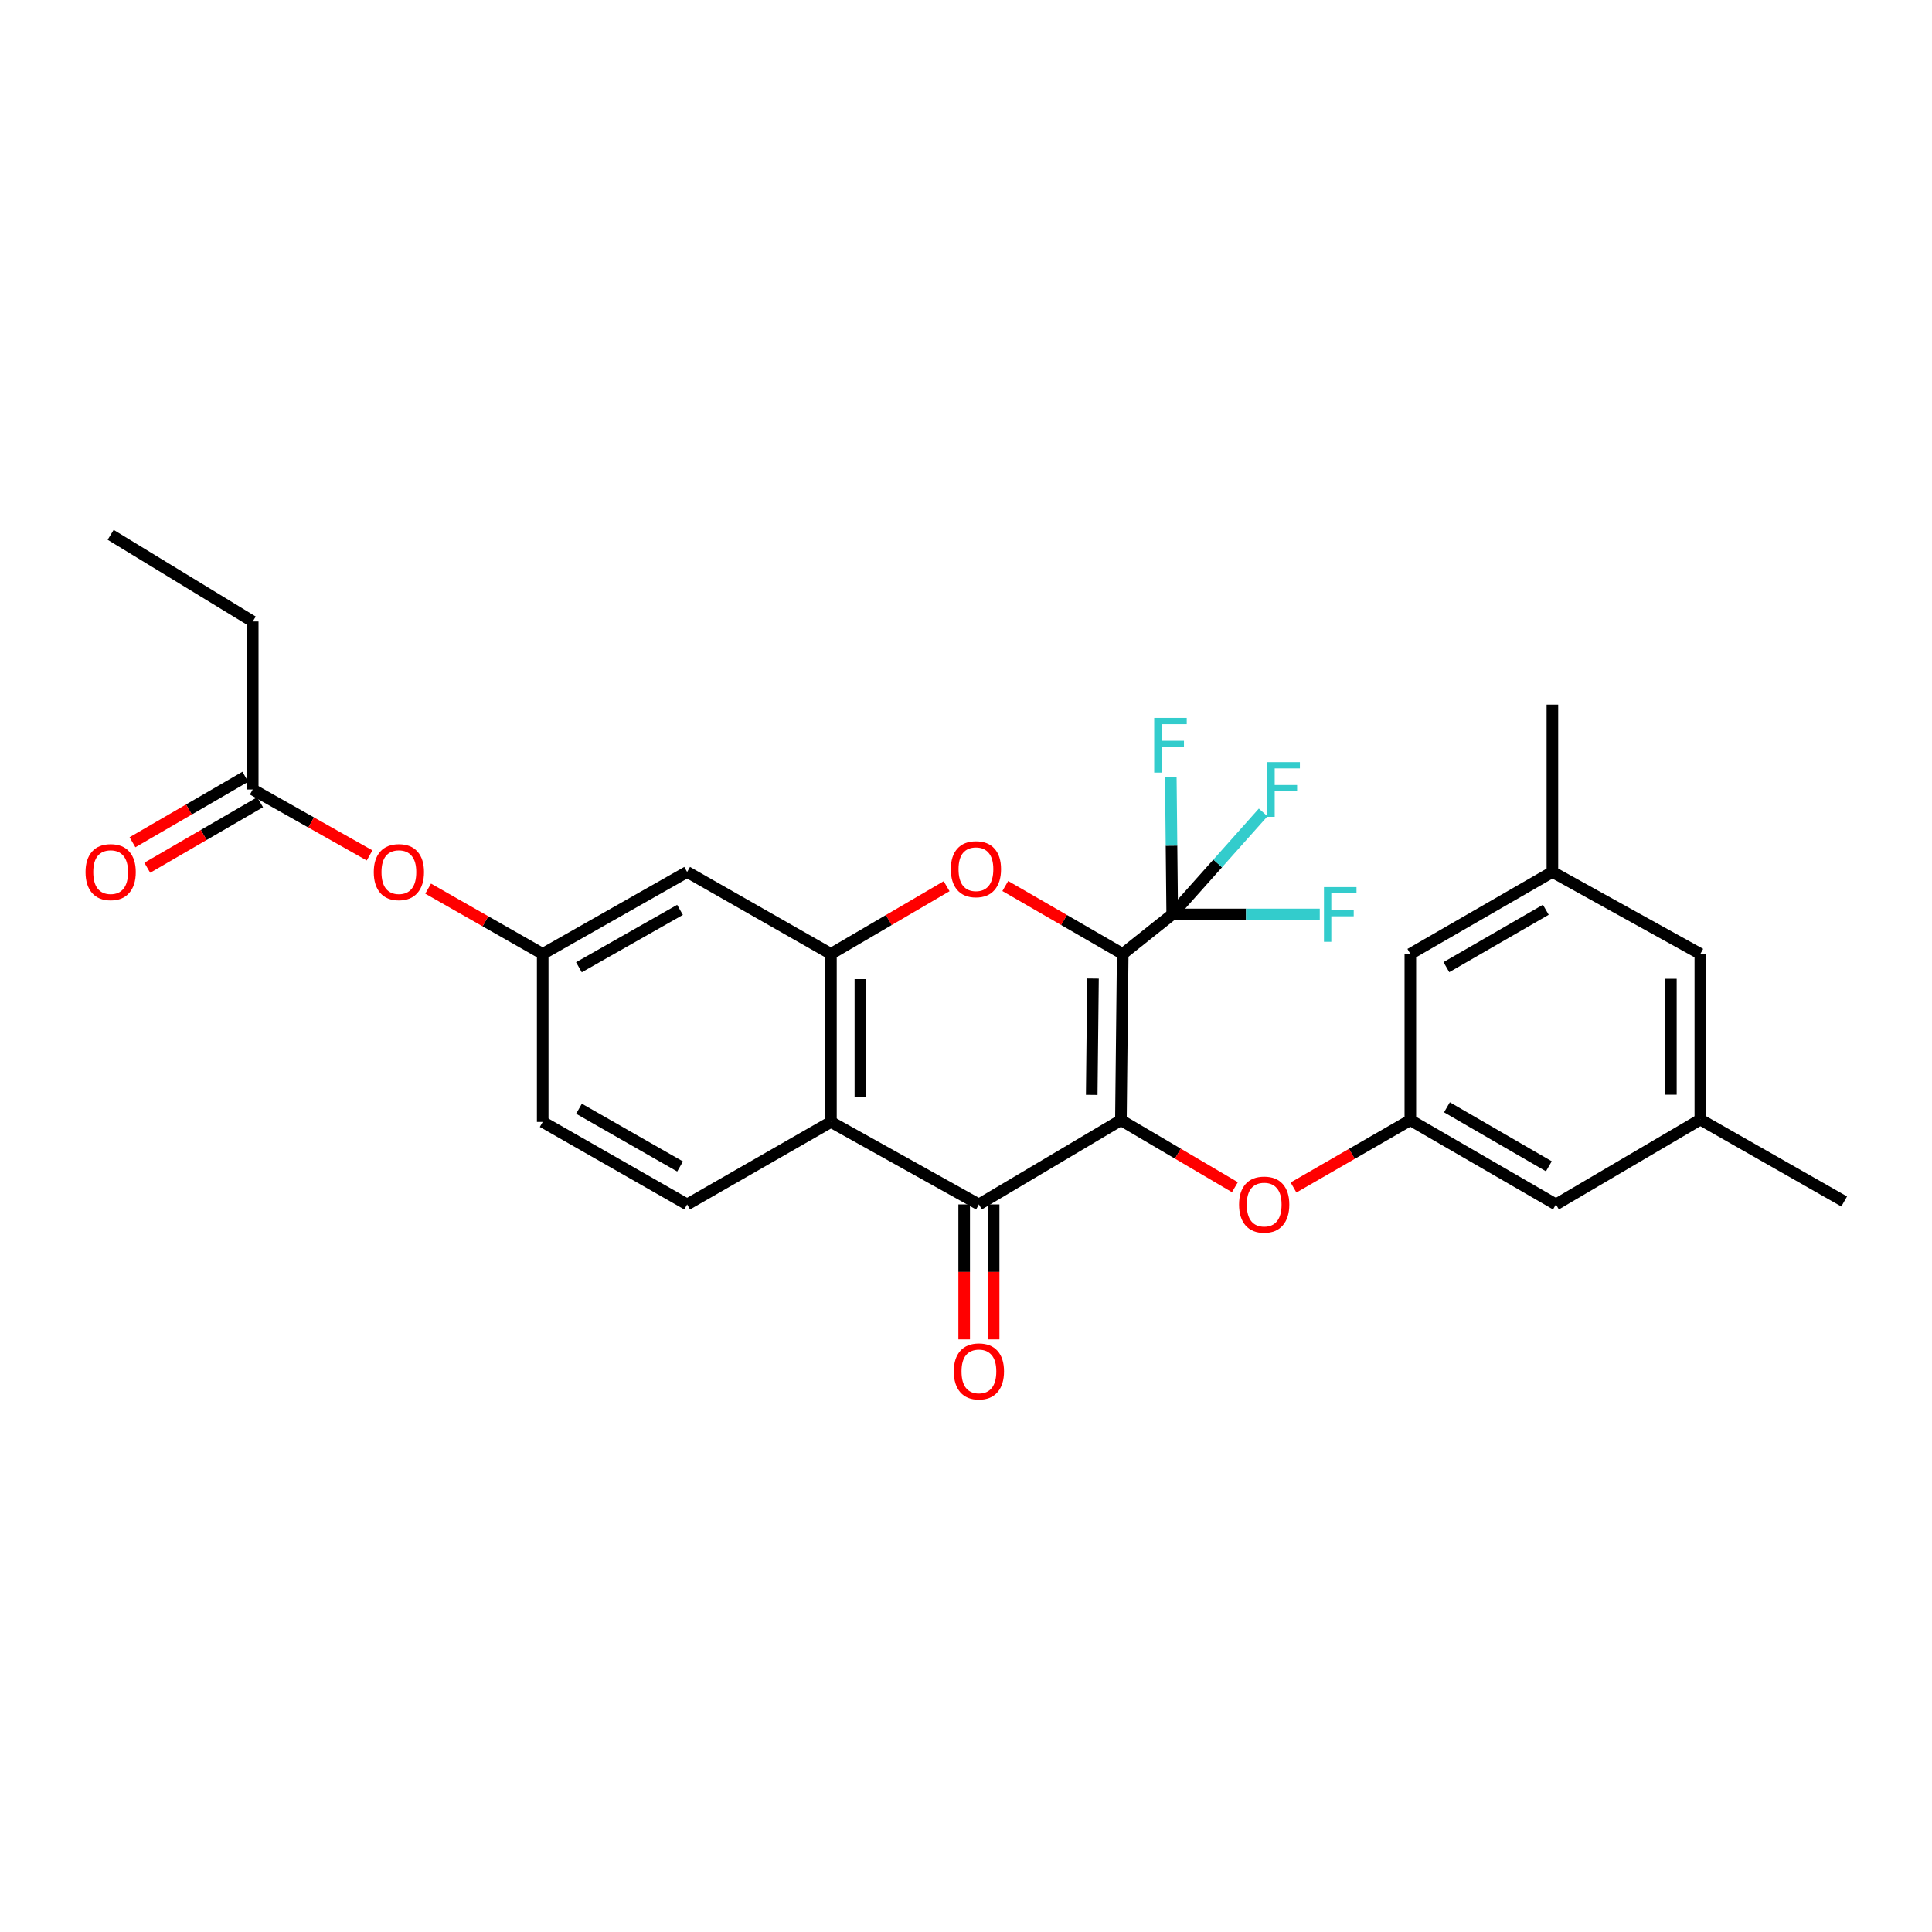 <?xml version='1.0' encoding='iso-8859-1'?>
<svg version='1.1' baseProfile='full'
              xmlns='http://www.w3.org/2000/svg'
                      xmlns:rdkit='http://www.rdkit.org/xml'
                      xmlns:xlink='http://www.w3.org/1999/xlink'
                  xml:space='preserve'
width='1000px' height='1000px' viewBox='0 0 1000 1000'>
<!-- END OF HEADER -->
<rect style='opacity:1.0;fill:#FFFFFF;stroke:none' width='1000' height='1000' x='0' y='0'> </rect>
<path class='bond-0' d='M 581.113,493.758 L 580.181,579.78' style='fill:none;fill-rule:evenodd;stroke:#000000;stroke-width:6px;stroke-linecap:butt;stroke-linejoin:miter;stroke-opacity:1' />
<path class='bond-0' d='M 565.726,506.496 L 565.074,566.712' style='fill:none;fill-rule:evenodd;stroke:#000000;stroke-width:6px;stroke-linecap:butt;stroke-linejoin:miter;stroke-opacity:1' />
<path class='bond-1' d='M 581.113,493.758 L 550.722,476.182' style='fill:none;fill-rule:evenodd;stroke:#000000;stroke-width:6px;stroke-linecap:butt;stroke-linejoin:miter;stroke-opacity:1' />
<path class='bond-1' d='M 550.722,476.182 L 520.331,458.606' style='fill:none;fill-rule:evenodd;stroke:#FF0000;stroke-width:6px;stroke-linecap:butt;stroke-linejoin:miter;stroke-opacity:1' />
<path class='bond-3' d='M 581.113,493.758 L 606.738,473.318' style='fill:none;fill-rule:evenodd;stroke:#000000;stroke-width:6px;stroke-linecap:butt;stroke-linejoin:miter;stroke-opacity:1' />
<path class='bond-2' d='M 580.181,579.78 L 506.679,623.414' style='fill:none;fill-rule:evenodd;stroke:#000000;stroke-width:6px;stroke-linecap:butt;stroke-linejoin:miter;stroke-opacity:1' />
<path class='bond-6' d='M 580.181,579.78 L 609.683,597.14' style='fill:none;fill-rule:evenodd;stroke:#000000;stroke-width:6px;stroke-linecap:butt;stroke-linejoin:miter;stroke-opacity:1' />
<path class='bond-6' d='M 609.683,597.14 L 639.185,614.499' style='fill:none;fill-rule:evenodd;stroke:#FF0000;stroke-width:6px;stroke-linecap:butt;stroke-linejoin:miter;stroke-opacity:1' />
<path class='bond-4' d='M 489.963,458.703 L 460.024,476.23' style='fill:none;fill-rule:evenodd;stroke:#FF0000;stroke-width:6px;stroke-linecap:butt;stroke-linejoin:miter;stroke-opacity:1' />
<path class='bond-4' d='M 460.024,476.23 L 430.085,493.758' style='fill:none;fill-rule:evenodd;stroke:#000000;stroke-width:6px;stroke-linecap:butt;stroke-linejoin:miter;stroke-opacity:1' />
<path class='bond-11' d='M 499.055,623.414 L 499.055,658.347' style='fill:none;fill-rule:evenodd;stroke:#000000;stroke-width:6px;stroke-linecap:butt;stroke-linejoin:miter;stroke-opacity:1' />
<path class='bond-11' d='M 499.055,658.347 L 499.055,693.28' style='fill:none;fill-rule:evenodd;stroke:#FF0000;stroke-width:6px;stroke-linecap:butt;stroke-linejoin:miter;stroke-opacity:1' />
<path class='bond-11' d='M 514.303,623.414 L 514.303,658.347' style='fill:none;fill-rule:evenodd;stroke:#000000;stroke-width:6px;stroke-linecap:butt;stroke-linejoin:miter;stroke-opacity:1' />
<path class='bond-11' d='M 514.303,658.347 L 514.303,693.28' style='fill:none;fill-rule:evenodd;stroke:#FF0000;stroke-width:6px;stroke-linecap:butt;stroke-linejoin:miter;stroke-opacity:1' />
<path class='bond-28' d='M 506.679,623.414 L 430.085,580.704' style='fill:none;fill-rule:evenodd;stroke:#000000;stroke-width:6px;stroke-linecap:butt;stroke-linejoin:miter;stroke-opacity:1' />
<path class='bond-15' d='M 606.738,473.318 L 644.922,473.318' style='fill:none;fill-rule:evenodd;stroke:#000000;stroke-width:6px;stroke-linecap:butt;stroke-linejoin:miter;stroke-opacity:1' />
<path class='bond-15' d='M 644.922,473.318 L 683.106,473.318' style='fill:none;fill-rule:evenodd;stroke:#33CCCC;stroke-width:6px;stroke-linecap:butt;stroke-linejoin:miter;stroke-opacity:1' />
<path class='bond-16' d='M 606.738,473.318 L 606.369,437.706' style='fill:none;fill-rule:evenodd;stroke:#000000;stroke-width:6px;stroke-linecap:butt;stroke-linejoin:miter;stroke-opacity:1' />
<path class='bond-16' d='M 606.369,437.706 L 606,402.095' style='fill:none;fill-rule:evenodd;stroke:#33CCCC;stroke-width:6px;stroke-linecap:butt;stroke-linejoin:miter;stroke-opacity:1' />
<path class='bond-17' d='M 606.738,473.318 L 630.275,446.917' style='fill:none;fill-rule:evenodd;stroke:#000000;stroke-width:6px;stroke-linecap:butt;stroke-linejoin:miter;stroke-opacity:1' />
<path class='bond-17' d='M 630.275,446.917 L 653.813,420.516' style='fill:none;fill-rule:evenodd;stroke:#33CCCC;stroke-width:6px;stroke-linecap:butt;stroke-linejoin:miter;stroke-opacity:1' />
<path class='bond-5' d='M 430.085,493.758 L 430.085,580.704' style='fill:none;fill-rule:evenodd;stroke:#000000;stroke-width:6px;stroke-linecap:butt;stroke-linejoin:miter;stroke-opacity:1' />
<path class='bond-5' d='M 445.332,506.8 L 445.332,567.662' style='fill:none;fill-rule:evenodd;stroke:#000000;stroke-width:6px;stroke-linecap:butt;stroke-linejoin:miter;stroke-opacity:1' />
<path class='bond-7' d='M 430.085,493.758 L 355.659,451.327' style='fill:none;fill-rule:evenodd;stroke:#000000;stroke-width:6px;stroke-linecap:butt;stroke-linejoin:miter;stroke-opacity:1' />
<path class='bond-8' d='M 430.085,580.704 L 355.659,623.414' style='fill:none;fill-rule:evenodd;stroke:#000000;stroke-width:6px;stroke-linecap:butt;stroke-linejoin:miter;stroke-opacity:1' />
<path class='bond-9' d='M 669.519,614.657 L 699.754,597.219' style='fill:none;fill-rule:evenodd;stroke:#FF0000;stroke-width:6px;stroke-linecap:butt;stroke-linejoin:miter;stroke-opacity:1' />
<path class='bond-9' d='M 699.754,597.219 L 729.99,579.78' style='fill:none;fill-rule:evenodd;stroke:#000000;stroke-width:6px;stroke-linecap:butt;stroke-linejoin:miter;stroke-opacity:1' />
<path class='bond-12' d='M 355.659,451.327 L 280.903,493.758' style='fill:none;fill-rule:evenodd;stroke:#000000;stroke-width:6px;stroke-linecap:butt;stroke-linejoin:miter;stroke-opacity:1' />
<path class='bond-12' d='M 351.972,470.952 L 299.643,500.654' style='fill:none;fill-rule:evenodd;stroke:#000000;stroke-width:6px;stroke-linecap:butt;stroke-linejoin:miter;stroke-opacity:1' />
<path class='bond-29' d='M 355.659,623.414 L 280.903,580.704' style='fill:none;fill-rule:evenodd;stroke:#000000;stroke-width:6px;stroke-linecap:butt;stroke-linejoin:miter;stroke-opacity:1' />
<path class='bond-29' d='M 352.01,603.768 L 299.681,573.871' style='fill:none;fill-rule:evenodd;stroke:#000000;stroke-width:6px;stroke-linecap:butt;stroke-linejoin:miter;stroke-opacity:1' />
<path class='bond-20' d='M 729.99,579.78 L 805.347,623.414' style='fill:none;fill-rule:evenodd;stroke:#000000;stroke-width:6px;stroke-linecap:butt;stroke-linejoin:miter;stroke-opacity:1' />
<path class='bond-20' d='M 748.934,573.13 L 801.684,603.674' style='fill:none;fill-rule:evenodd;stroke:#000000;stroke-width:6px;stroke-linecap:butt;stroke-linejoin:miter;stroke-opacity:1' />
<path class='bond-21' d='M 729.99,579.78 L 729.99,493.758' style='fill:none;fill-rule:evenodd;stroke:#000000;stroke-width:6px;stroke-linecap:butt;stroke-linejoin:miter;stroke-opacity:1' />
<path class='bond-10' d='M 130.807,408.642 L 161.048,425.705' style='fill:none;fill-rule:evenodd;stroke:#000000;stroke-width:6px;stroke-linecap:butt;stroke-linejoin:miter;stroke-opacity:1' />
<path class='bond-10' d='M 161.048,425.705 L 191.289,442.767' style='fill:none;fill-rule:evenodd;stroke:#FF0000;stroke-width:6px;stroke-linecap:butt;stroke-linejoin:miter;stroke-opacity:1' />
<path class='bond-14' d='M 126.98,402.049 L 97.774,419.001' style='fill:none;fill-rule:evenodd;stroke:#000000;stroke-width:6px;stroke-linecap:butt;stroke-linejoin:miter;stroke-opacity:1' />
<path class='bond-14' d='M 97.774,419.001 L 68.569,435.954' style='fill:none;fill-rule:evenodd;stroke:#FF0000;stroke-width:6px;stroke-linecap:butt;stroke-linejoin:miter;stroke-opacity:1' />
<path class='bond-14' d='M 134.634,415.236 L 105.429,432.188' style='fill:none;fill-rule:evenodd;stroke:#000000;stroke-width:6px;stroke-linecap:butt;stroke-linejoin:miter;stroke-opacity:1' />
<path class='bond-14' d='M 105.429,432.188 L 76.224,449.141' style='fill:none;fill-rule:evenodd;stroke:#FF0000;stroke-width:6px;stroke-linecap:butt;stroke-linejoin:miter;stroke-opacity:1' />
<path class='bond-24' d='M 130.807,408.642 L 130.807,321.671' style='fill:none;fill-rule:evenodd;stroke:#000000;stroke-width:6px;stroke-linecap:butt;stroke-linejoin:miter;stroke-opacity:1' />
<path class='bond-13' d='M 280.903,493.758 L 251.253,476.858' style='fill:none;fill-rule:evenodd;stroke:#000000;stroke-width:6px;stroke-linecap:butt;stroke-linejoin:miter;stroke-opacity:1' />
<path class='bond-13' d='M 251.253,476.858 L 221.603,459.958' style='fill:none;fill-rule:evenodd;stroke:#FF0000;stroke-width:6px;stroke-linecap:butt;stroke-linejoin:miter;stroke-opacity:1' />
<path class='bond-22' d='M 280.903,493.758 L 280.903,580.704' style='fill:none;fill-rule:evenodd;stroke:#000000;stroke-width:6px;stroke-linecap:butt;stroke-linejoin:miter;stroke-opacity:1' />
<path class='bond-18' d='M 803.517,451.327 L 729.99,493.758' style='fill:none;fill-rule:evenodd;stroke:#000000;stroke-width:6px;stroke-linecap:butt;stroke-linejoin:miter;stroke-opacity:1' />
<path class='bond-18' d='M 800.109,470.898 L 748.64,500.6' style='fill:none;fill-rule:evenodd;stroke:#000000;stroke-width:6px;stroke-linecap:butt;stroke-linejoin:miter;stroke-opacity:1' />
<path class='bond-23' d='M 803.517,451.327 L 880.094,493.758' style='fill:none;fill-rule:evenodd;stroke:#000000;stroke-width:6px;stroke-linecap:butt;stroke-linejoin:miter;stroke-opacity:1' />
<path class='bond-25' d='M 803.517,451.327 L 803.517,364.703' style='fill:none;fill-rule:evenodd;stroke:#000000;stroke-width:6px;stroke-linecap:butt;stroke-linejoin:miter;stroke-opacity:1' />
<path class='bond-19' d='M 880.094,579.475 L 805.347,623.414' style='fill:none;fill-rule:evenodd;stroke:#000000;stroke-width:6px;stroke-linecap:butt;stroke-linejoin:miter;stroke-opacity:1' />
<path class='bond-26' d='M 880.094,579.475 L 954.545,621.881' style='fill:none;fill-rule:evenodd;stroke:#000000;stroke-width:6px;stroke-linecap:butt;stroke-linejoin:miter;stroke-opacity:1' />
<path class='bond-30' d='M 880.094,579.475 L 880.094,493.758' style='fill:none;fill-rule:evenodd;stroke:#000000;stroke-width:6px;stroke-linecap:butt;stroke-linejoin:miter;stroke-opacity:1' />
<path class='bond-30' d='M 864.847,566.618 L 864.847,506.616' style='fill:none;fill-rule:evenodd;stroke:#000000;stroke-width:6px;stroke-linecap:butt;stroke-linejoin:miter;stroke-opacity:1' />
<path class='bond-27' d='M 130.807,321.671 L 57.271,276.826' style='fill:none;fill-rule:evenodd;stroke:#000000;stroke-width:6px;stroke-linecap:butt;stroke-linejoin:miter;stroke-opacity:1' />
<path  class='atom-2' d='M 492.137 449.899
Q 492.137 443.099, 495.497 439.299
Q 498.857 435.499, 505.137 435.499
Q 511.417 435.499, 514.777 439.299
Q 518.137 443.099, 518.137 449.899
Q 518.137 456.779, 514.737 460.699
Q 511.337 464.579, 505.137 464.579
Q 498.897 464.579, 495.497 460.699
Q 492.137 456.819, 492.137 449.899
M 505.137 461.379
Q 509.457 461.379, 511.777 458.499
Q 514.137 455.579, 514.137 449.899
Q 514.137 444.339, 511.777 441.539
Q 509.457 438.699, 505.137 438.699
Q 500.817 438.699, 498.457 441.499
Q 496.137 444.299, 496.137 449.899
Q 496.137 455.619, 498.457 458.499
Q 500.817 461.379, 505.137 461.379
' fill='#FF0000'/>
<path  class='atom-7' d='M 641.336 623.494
Q 641.336 616.694, 644.696 612.894
Q 648.056 609.094, 654.336 609.094
Q 660.616 609.094, 663.976 612.894
Q 667.336 616.694, 667.336 623.494
Q 667.336 630.374, 663.936 634.294
Q 660.536 638.174, 654.336 638.174
Q 648.096 638.174, 644.696 634.294
Q 641.336 630.414, 641.336 623.494
M 654.336 634.974
Q 658.656 634.974, 660.976 632.094
Q 663.336 629.174, 663.336 623.494
Q 663.336 617.934, 660.976 615.134
Q 658.656 612.294, 654.336 612.294
Q 650.016 612.294, 647.656 615.094
Q 645.336 617.894, 645.336 623.494
Q 645.336 629.214, 647.656 632.094
Q 650.016 634.974, 654.336 634.974
' fill='#FF0000'/>
<path  class='atom-12' d='M 493.679 709.838
Q 493.679 703.038, 497.039 699.238
Q 500.399 695.438, 506.679 695.438
Q 512.959 695.438, 516.319 699.238
Q 519.679 703.038, 519.679 709.838
Q 519.679 716.718, 516.279 720.638
Q 512.879 724.518, 506.679 724.518
Q 500.439 724.518, 497.039 720.638
Q 493.679 716.758, 493.679 709.838
M 506.679 721.318
Q 510.999 721.318, 513.319 718.438
Q 515.679 715.518, 515.679 709.838
Q 515.679 704.278, 513.319 701.478
Q 510.999 698.638, 506.679 698.638
Q 502.359 698.638, 499.999 701.438
Q 497.679 704.238, 497.679 709.838
Q 497.679 715.558, 499.999 718.438
Q 502.359 721.318, 506.679 721.318
' fill='#FF0000'/>
<path  class='atom-14' d='M 193.461 451.407
Q 193.461 444.607, 196.821 440.807
Q 200.181 437.007, 206.461 437.007
Q 212.741 437.007, 216.101 440.807
Q 219.461 444.607, 219.461 451.407
Q 219.461 458.287, 216.061 462.207
Q 212.661 466.087, 206.461 466.087
Q 200.221 466.087, 196.821 462.207
Q 193.461 458.327, 193.461 451.407
M 206.461 462.887
Q 210.781 462.887, 213.101 460.007
Q 215.461 457.087, 215.461 451.407
Q 215.461 445.847, 213.101 443.047
Q 210.781 440.207, 206.461 440.207
Q 202.141 440.207, 199.781 443.007
Q 197.461 445.807, 197.461 451.407
Q 197.461 457.127, 199.781 460.007
Q 202.141 462.887, 206.461 462.887
' fill='#FF0000'/>
<path  class='atom-15' d='M 44.271 451.407
Q 44.271 444.607, 47.631 440.807
Q 50.991 437.007, 57.271 437.007
Q 63.551 437.007, 66.911 440.807
Q 70.271 444.607, 70.271 451.407
Q 70.271 458.287, 66.871 462.207
Q 63.471 466.087, 57.271 466.087
Q 51.031 466.087, 47.631 462.207
Q 44.271 458.327, 44.271 451.407
M 57.271 462.887
Q 61.591 462.887, 63.911 460.007
Q 66.271 457.087, 66.271 451.407
Q 66.271 445.847, 63.911 443.047
Q 61.591 440.207, 57.271 440.207
Q 52.951 440.207, 50.591 443.007
Q 48.271 445.807, 48.271 451.407
Q 48.271 457.127, 50.591 460.007
Q 52.951 462.887, 57.271 462.887
' fill='#FF0000'/>
<path  class='atom-16' d='M 685.28 459.158
L 702.12 459.158
L 702.12 462.398
L 689.08 462.398
L 689.08 470.998
L 700.68 470.998
L 700.68 474.278
L 689.08 474.278
L 689.08 487.478
L 685.28 487.478
L 685.28 459.158
' fill='#33CCCC'/>
<path  class='atom-17' d='M 597.411 371.585
L 614.251 371.585
L 614.251 374.825
L 601.211 374.825
L 601.211 383.425
L 612.811 383.425
L 612.811 386.705
L 601.211 386.705
L 601.211 399.905
L 597.411 399.905
L 597.411 371.585
' fill='#33CCCC'/>
<path  class='atom-18' d='M 655.979 394.482
L 672.819 394.482
L 672.819 397.722
L 659.779 397.722
L 659.779 406.322
L 671.379 406.322
L 671.379 409.602
L 659.779 409.602
L 659.779 422.802
L 655.979 422.802
L 655.979 394.482
' fill='#33CCCC'/>
</svg>
